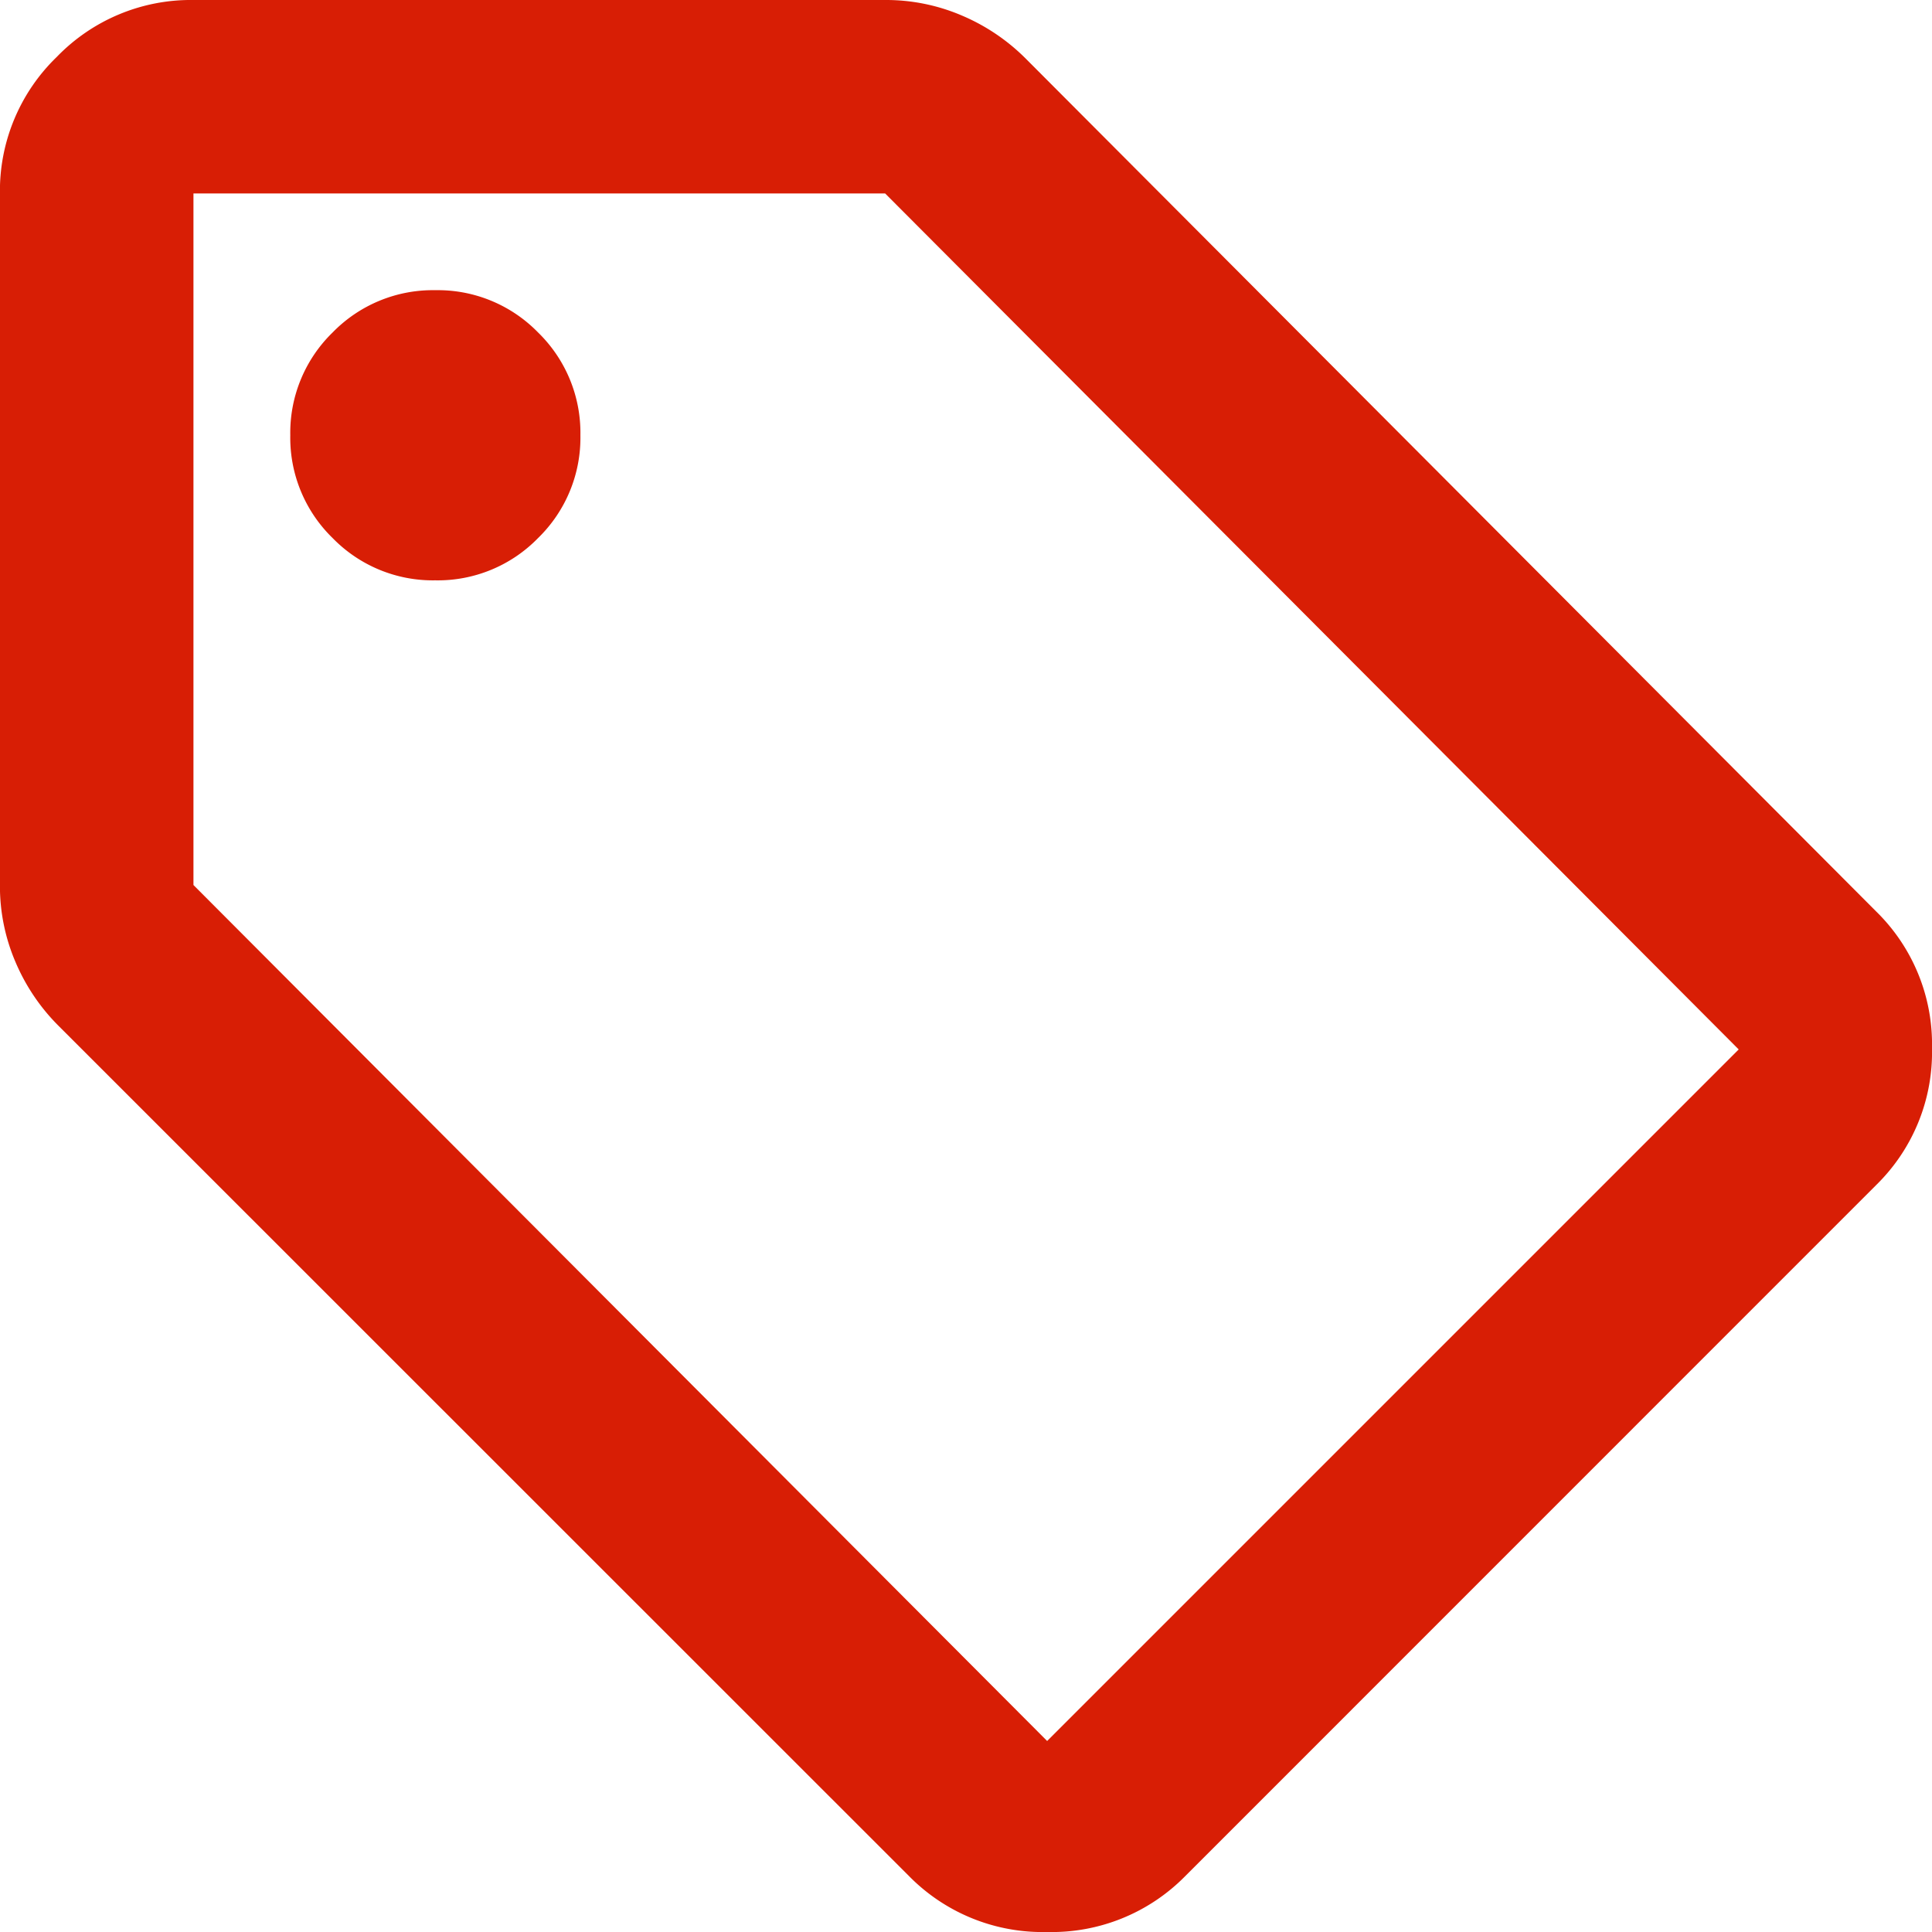 <svg xmlns="http://www.w3.org/2000/svg" width="60" height="60" viewBox="0 0 60 60">
  <path id="sell-svg" d="M116.8-821.727a5.813,5.813,0,0,1-4.28,1.727,5.813,5.813,0,0,1-4.28-1.727L81.8-848.16a6.236,6.236,0,0,1-1.314-1.952,5.978,5.978,0,0,1-.488-2.4v-21.477a5.785,5.785,0,0,1,1.765-4.243A5.785,5.785,0,0,1,86.008-880h21.477a5.978,5.978,0,0,1,2.4.488,6.235,6.235,0,0,1,1.952,1.314l26.433,26.508A5.768,5.768,0,0,1,140-847.447a5.768,5.768,0,0,1-1.727,4.243Zm-4.28-4.205,21.477-21.477-26.508-26.583H86.008v21.477Zm-19-36.045a4.345,4.345,0,0,0,3.191-1.314,4.345,4.345,0,0,0,1.314-3.192,4.345,4.345,0,0,0-1.314-3.191,4.345,4.345,0,0,0-3.191-1.314,4.345,4.345,0,0,0-3.191,1.314,4.345,4.345,0,0,0-1.314,3.191,4.345,4.345,0,0,0,1.314,3.192A4.345,4.345,0,0,0,93.517-861.977ZM86.008-873.992Z" transform="translate(-80 880)" fill="#d81e05"/>
</svg>
